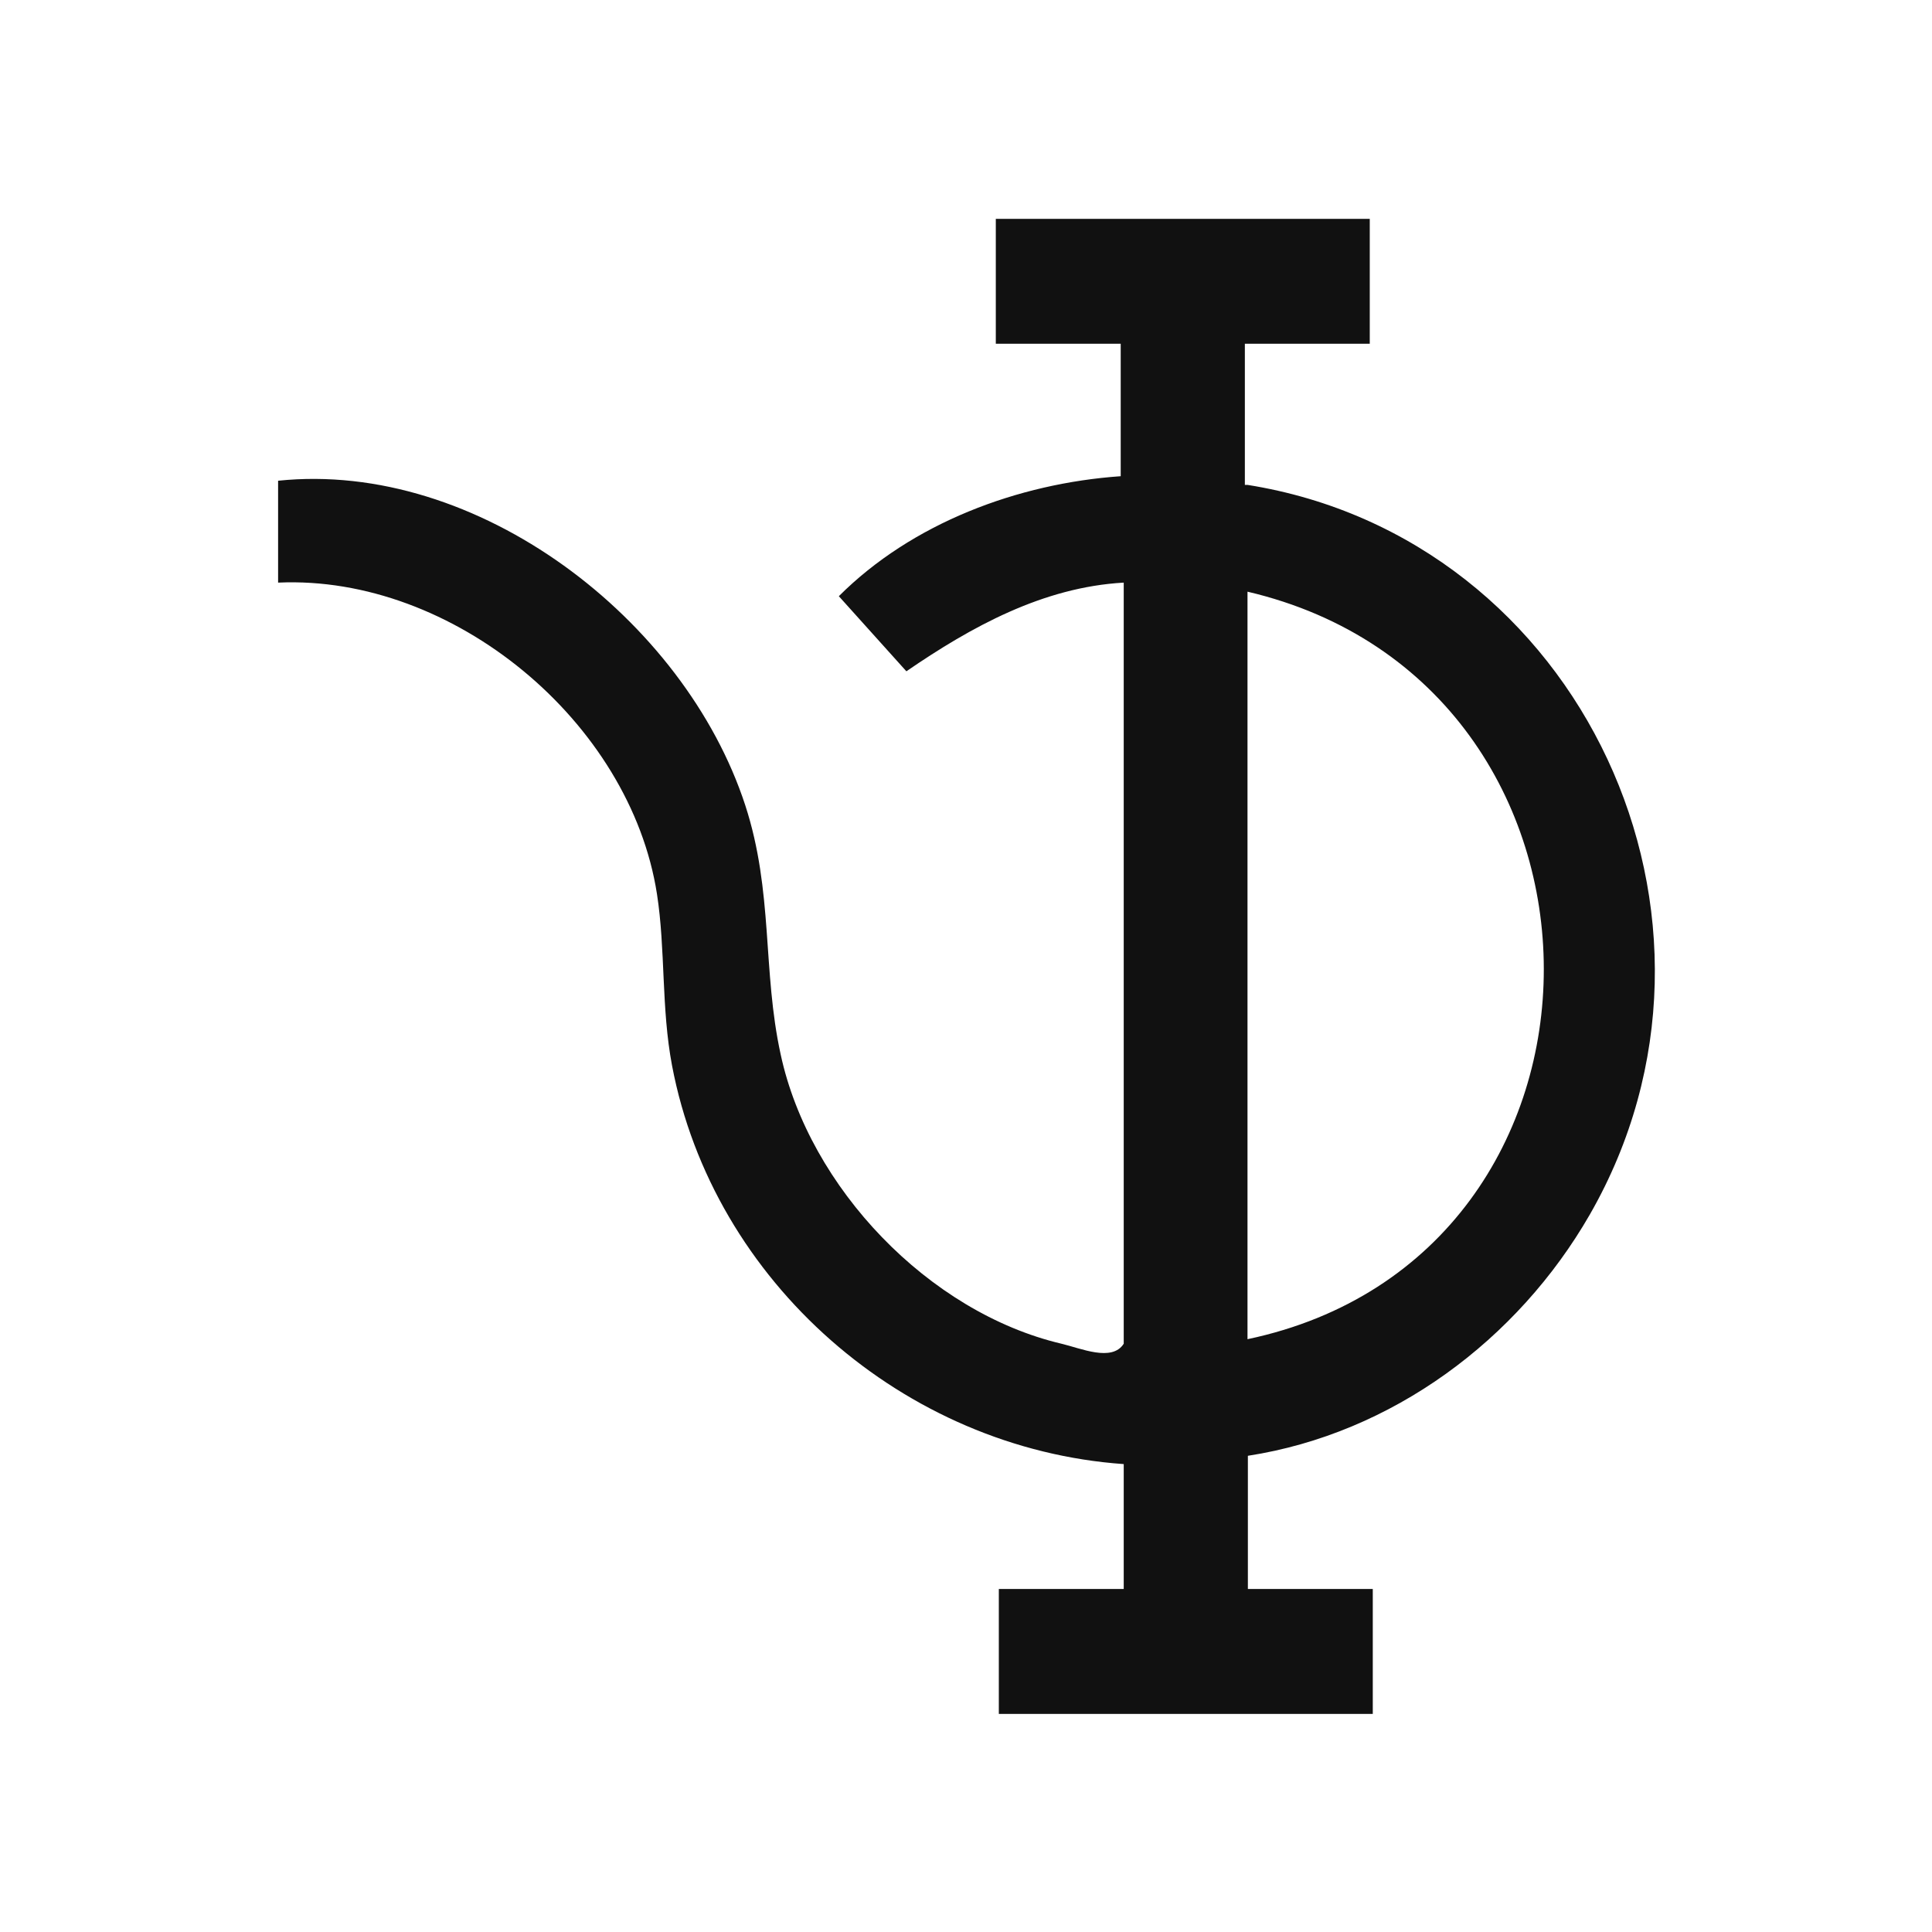 <?xml version="1.0" encoding="UTF-8"?> <svg xmlns="http://www.w3.org/2000/svg" xmlns:xlink="http://www.w3.org/1999/xlink" version="1.0" id="Capa_1" x="0px" y="0px" viewBox="0 0 512 512" style="enable-background:new 0 0 512 512;" xml:space="preserve"> <style type="text/css"> .st0{fill:#111111;} </style> <path class="st0" d="M330.6,128.5h-0.7V91.1H363V58h-99.1v33.1h33.1v35.1c-27.2,1.9-55.3,12.4-74.7,31.8l17.9,19.9 c17.2-11.8,36.2-22.3,57.6-23.5v201.7c-3.1,4.9-11.4,1.2-16.5,0c-35.2-8.3-66.8-41.4-74.4-76.6c-4.9-22.3-1.9-43.1-9.4-66.1 c-16.1-49.3-71-91.5-123.8-86v27c46.4-2.1,93.3,36.9,100.4,82.5c2.3,14.8,1.1,30.2,4,45.5c10.9,57.4,61.5,101.5,119.7,105.6v33.1 h-33.1v33.1h99.1v-33.1h-33.1v-35.3c38.2-5.9,71.5-30.7,90.6-63.9C466.2,243.7,419.1,142.6,330.6,128.5z M330.6,354.9V156.8 C435.1,181.3,435.5,332.8,330.6,354.9z"></path> </svg> 